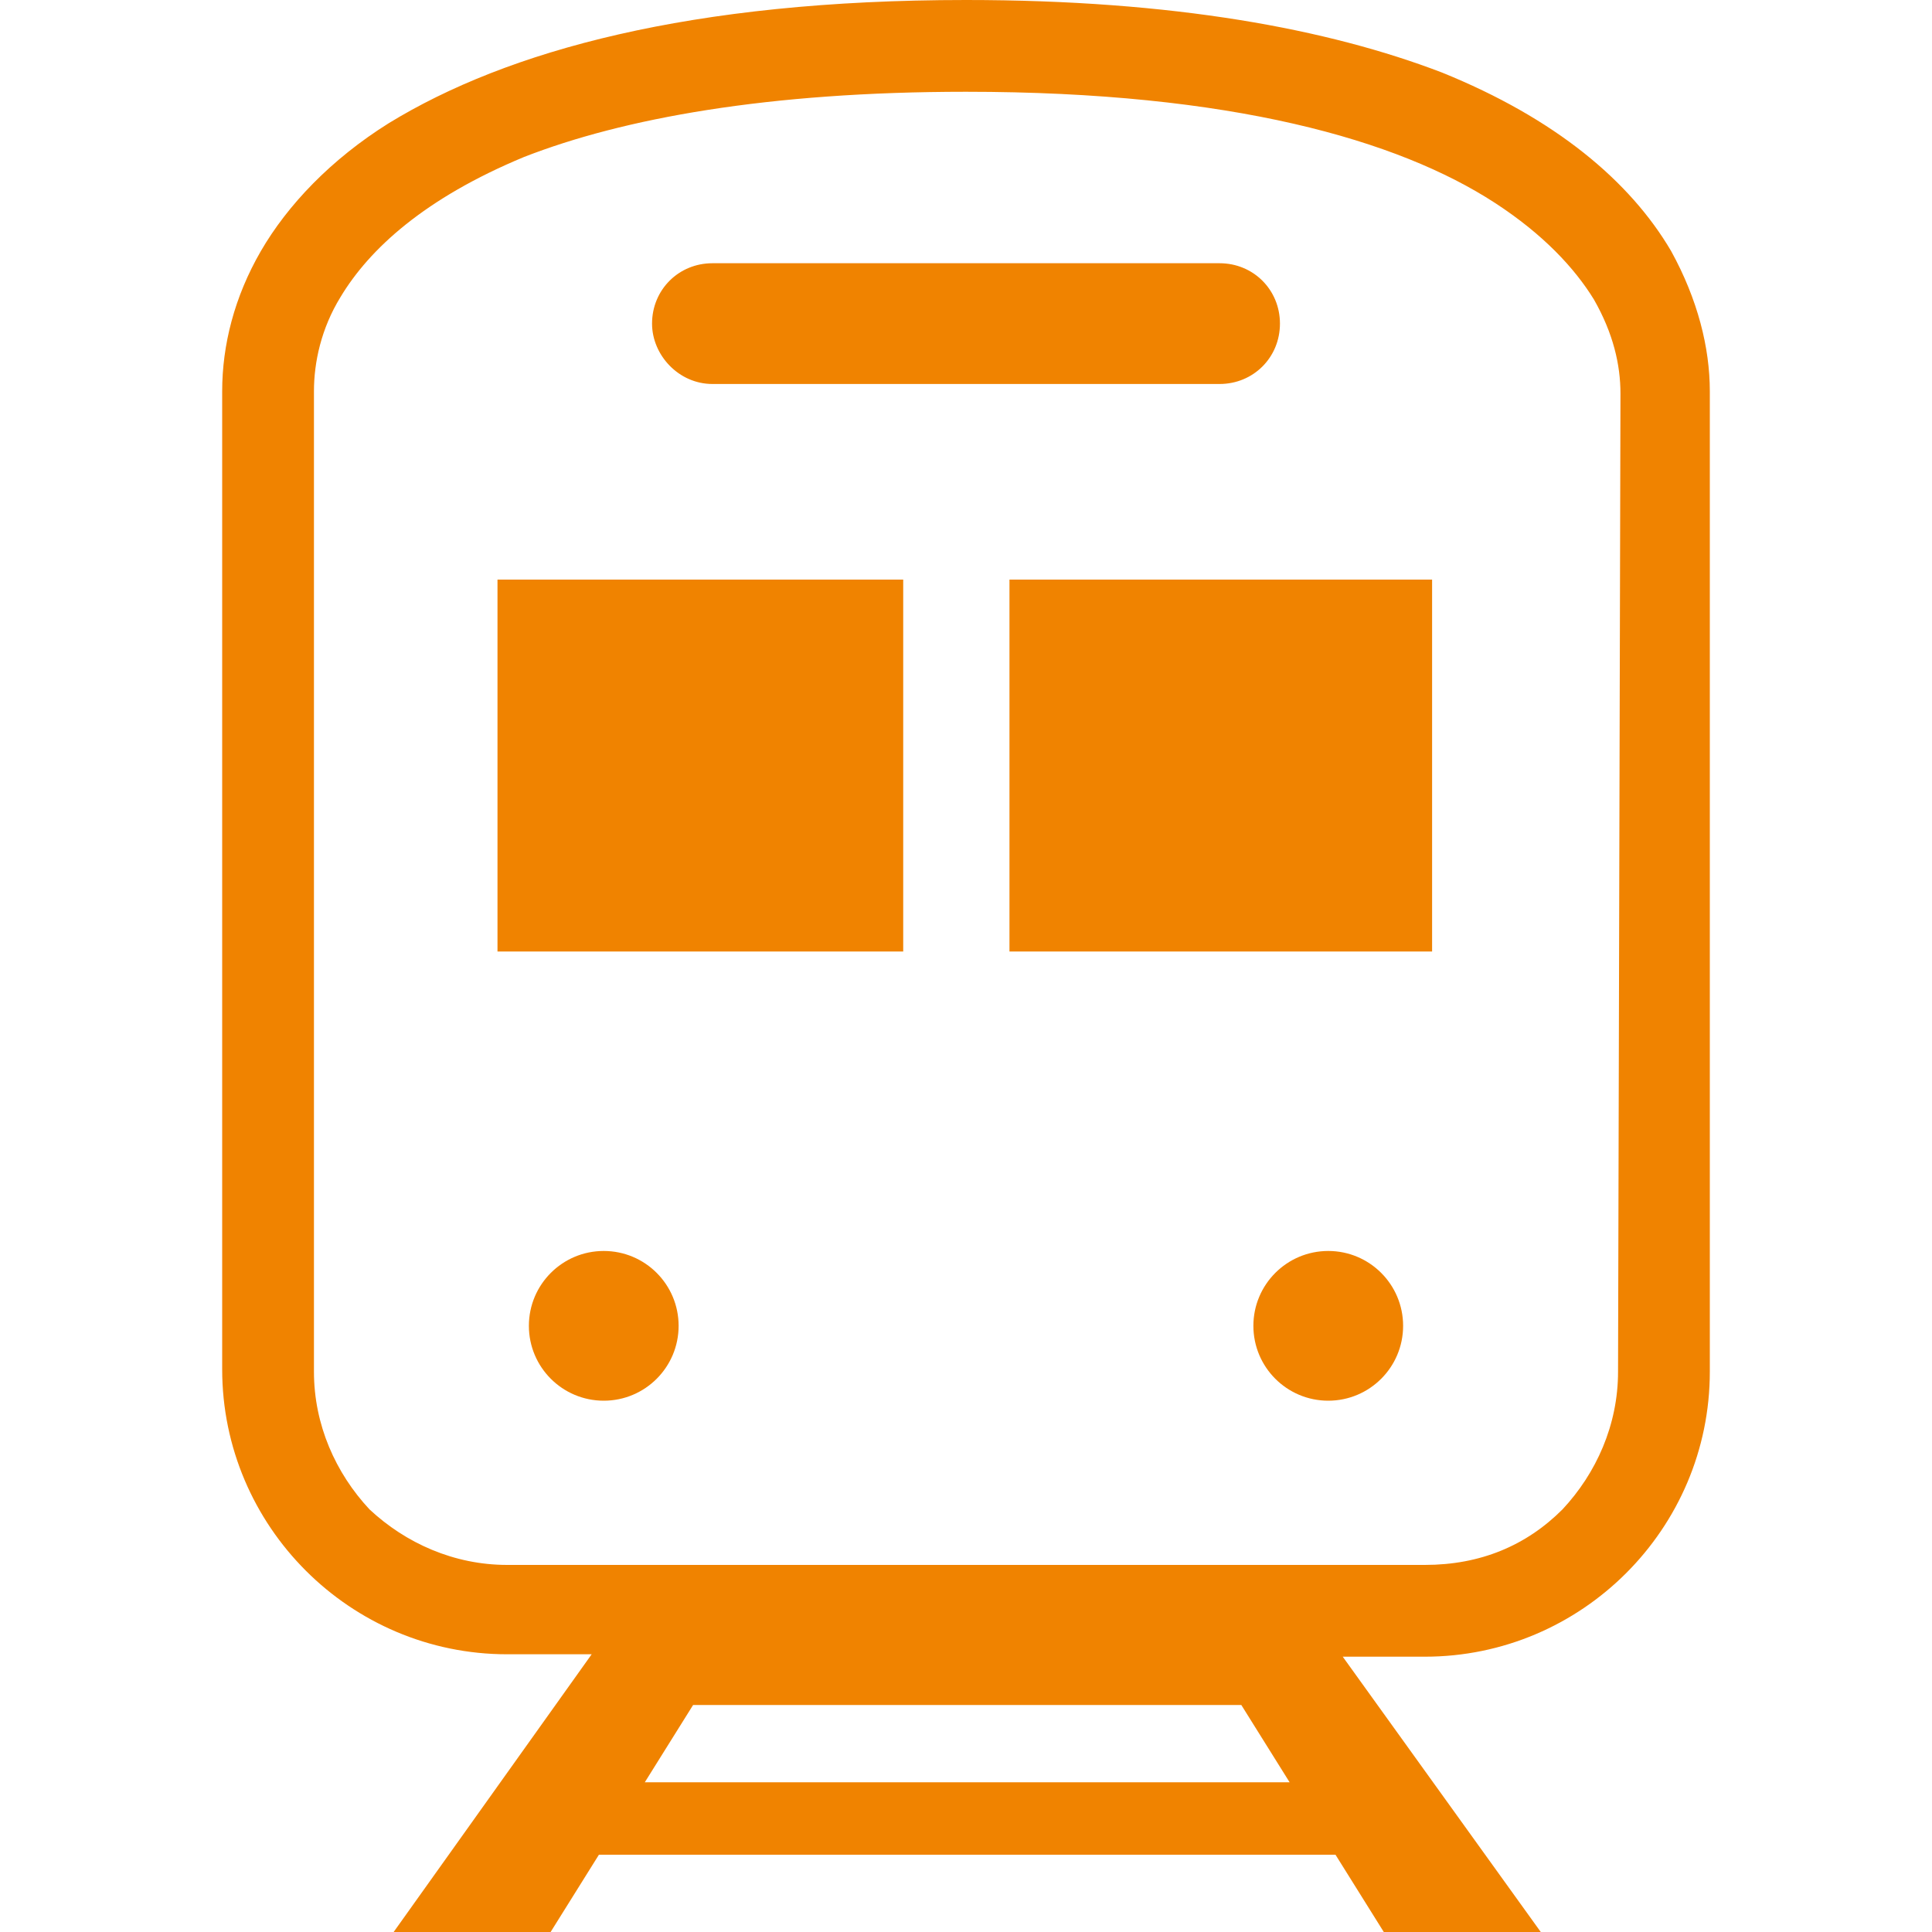 <?xml version="1.0" encoding="utf-8"?>
<!-- Generator: Adobe Illustrator 25.3.1, SVG Export Plug-In . SVG Version: 6.00 Build 0)  -->
<svg version="1.1" xmlns="http://www.w3.org/2000/svg" xmlns:xlink="http://www.w3.org/1999/xlink" x="0px" y="0px" width="80px"
	 height="80px" viewBox="0 0 80 80" style="enable-background:new 0 0 80 80;" xml:space="preserve">
<style type="text/css">
	.st0{fill:#F08300;}
	.st1{fill:none;}
</style>
<g id="レイヤー_1">
</g>
<g id="写真">
	<g>
		<g>
			<path class="st0" d="M69.2,10.4c-1.7-2.9-4.8-5.5-9.5-7.4C55,1.2,48.6,0,40,0C28.6,0,21,2.1,16.1,5.1c-2.4,1.5-4.2,3.4-5.3,5.3
				c-1.1,1.9-1.6,3.9-1.6,5.8v40.5c0,6.5,5.3,11.8,11.8,11.8h3.5L16.3,80h6.5l2-3.2h30.5l2,3.2h6.5l-8.2-11.4H59
				c6.5,0,11.8-5.3,11.8-11.8V16.2C70.8,14.4,70.3,12.4,69.2,10.4z M26.7,73.8l2-3.2h22.7l2,3.2H26.7z M67,56.8
				c0,2.2-0.9,4.2-2.3,5.7c-1.5,1.5-3.4,2.3-5.7,2.3H21c-2.2,0-4.2-0.9-5.7-2.3C13.9,61,13,59,13,56.8V16.2c0-1.2,0.3-2.6,1.1-3.9
				c1.2-2,3.5-4.1,7.6-5.8C25.8,4.9,31.8,3.8,40,3.8c11,0,17.9,2,21.9,4.6c2,1.3,3.3,2.7,4.1,4c0.8,1.4,1.1,2.7,1.1,3.9L67,56.8
				L67,56.8z"/>
			<path class="st0" d="M29.5,15.9h21c1.4,0,2.5-1.1,2.5-2.5c0-1.4-1.1-2.5-2.5-2.5h-21c-1.4,0-2.5,1.1-2.5,2.5
				C27,14.7,28.1,15.9,29.5,15.9z"/>
			<circle class="st0" cx="25" cy="54.9" r="3.1"/>
			<circle class="st0" cx="55" cy="54.9" r="3.1"/>
			<rect x="20.6" y="24" class="st0" width="16.8" height="15.4"/>
			<rect x="41.8" y="24" class="st0" width="17.5" height="15.4"/>
		</g>
		<rect class="st1" width="80" height="80"/>
	</g>
</g>
</svg>
